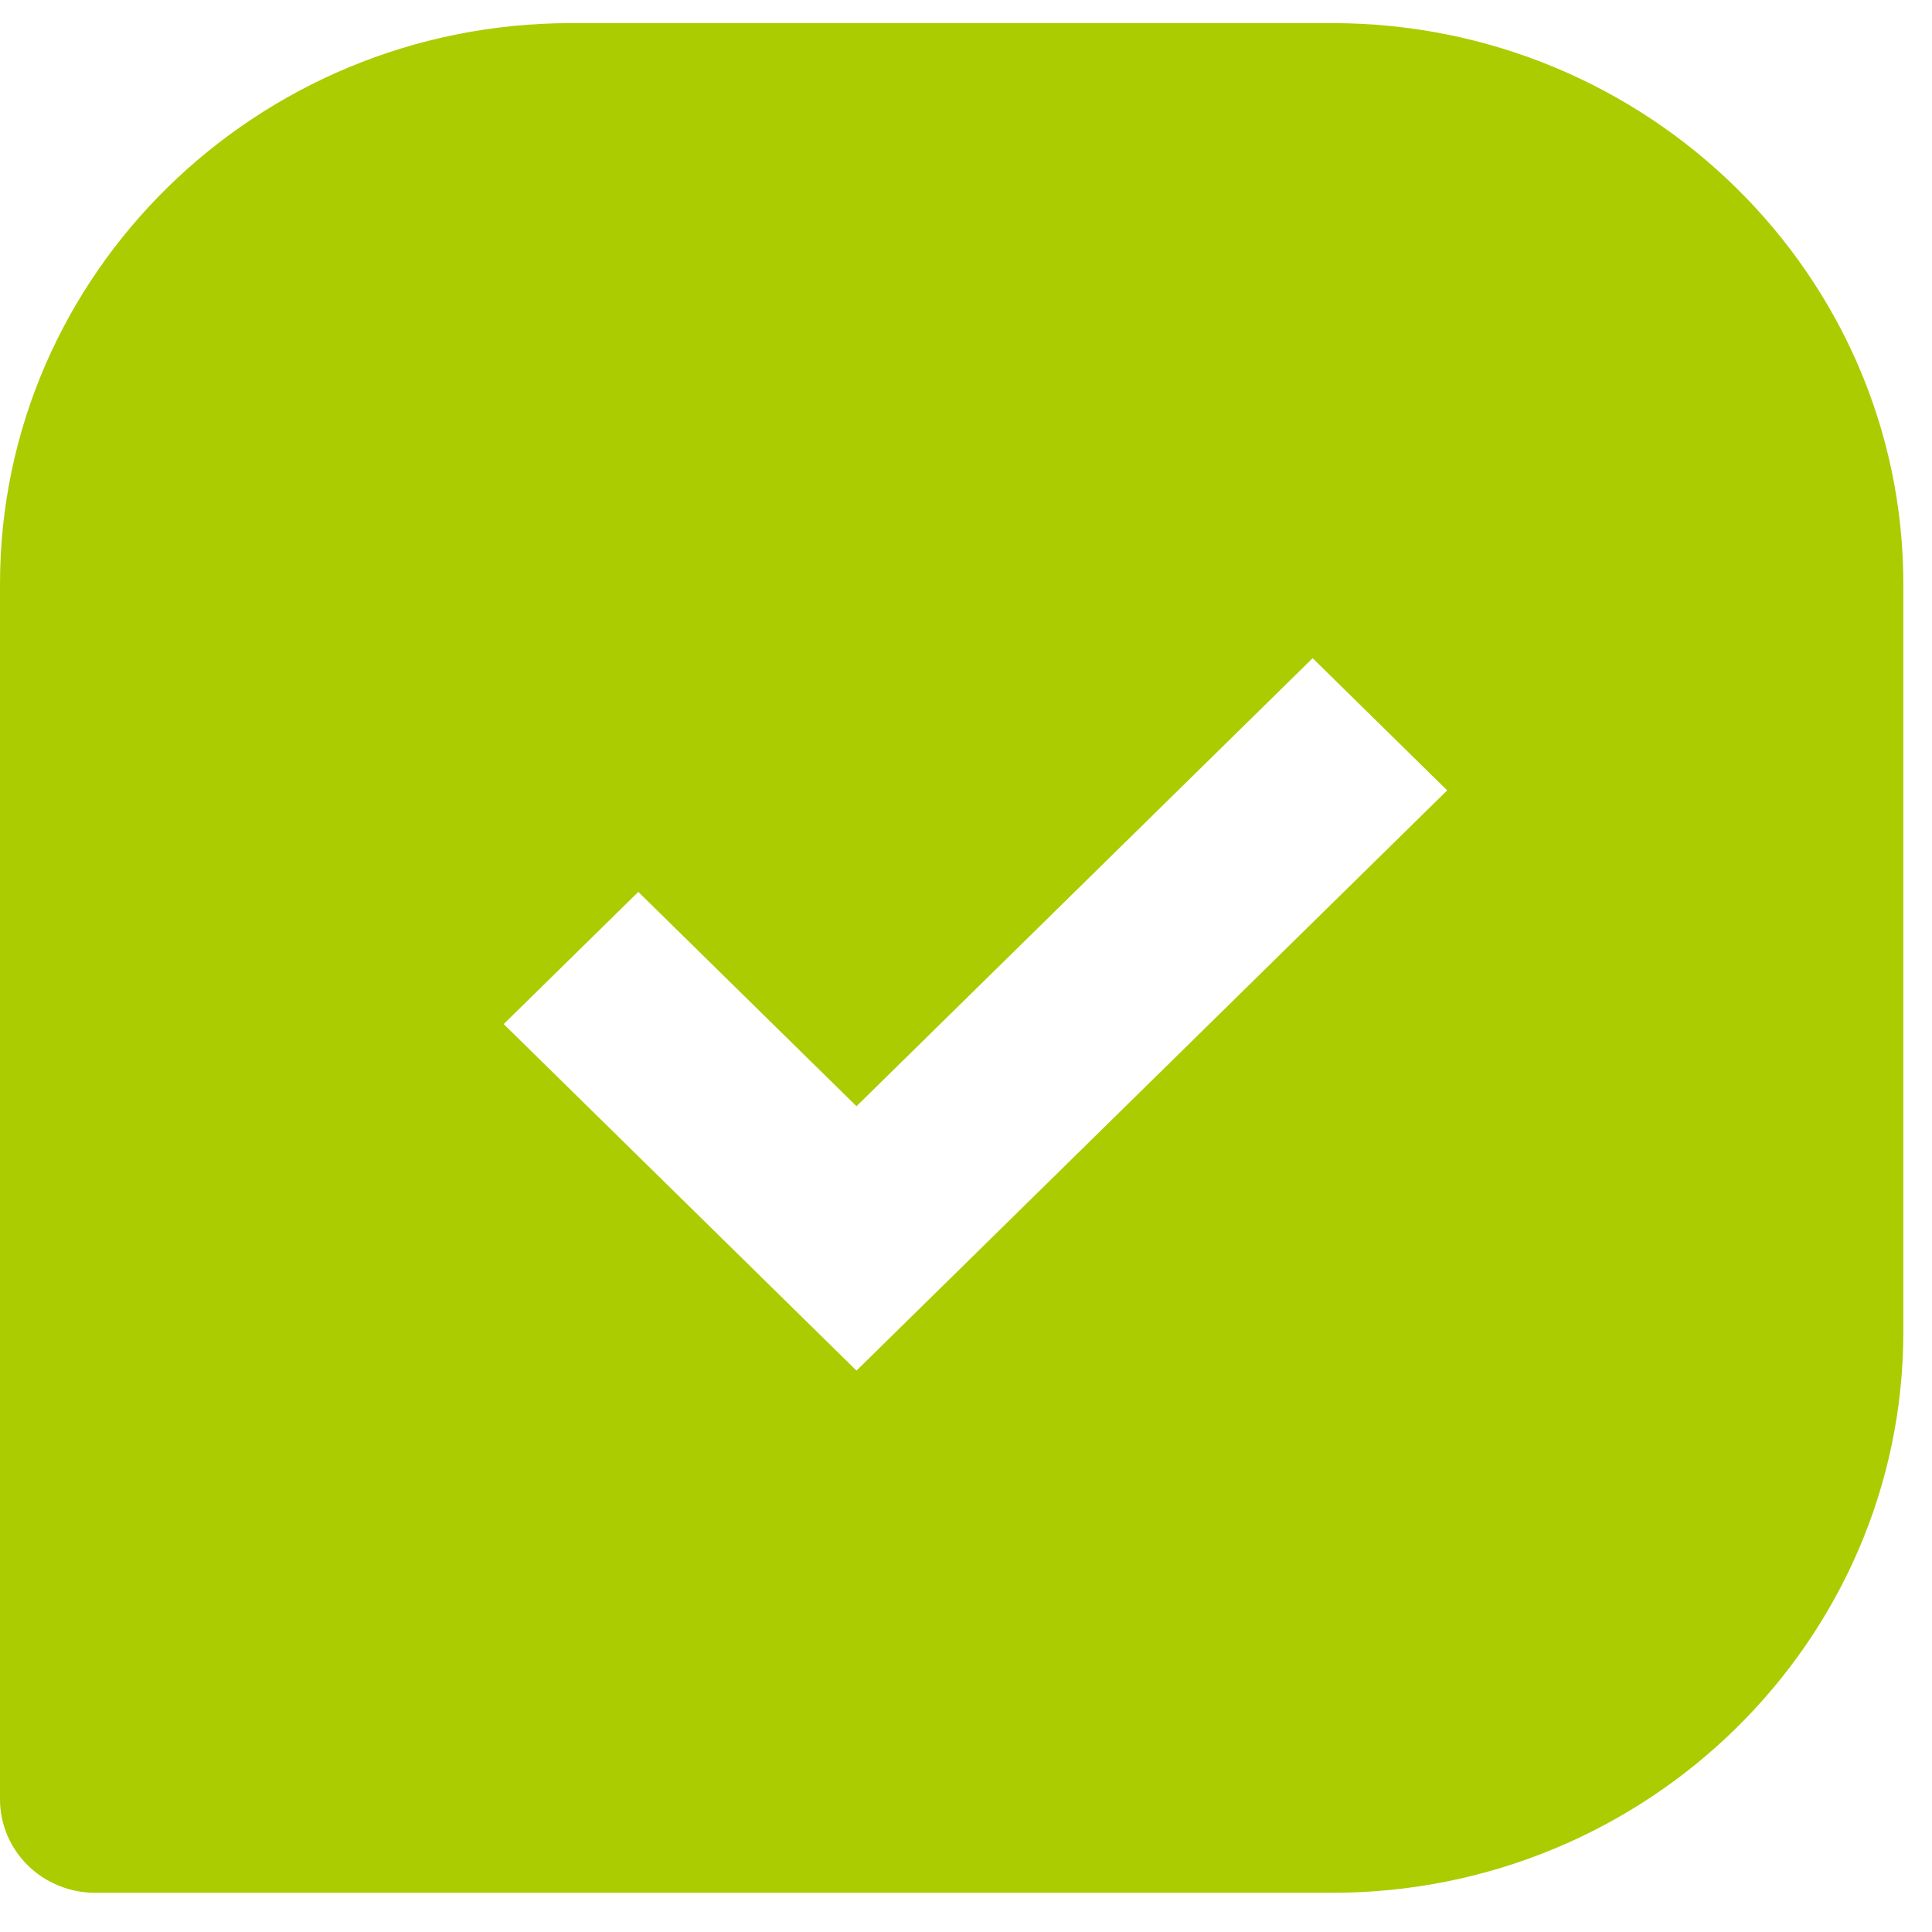 <svg width="31" height="31" viewBox="0 0 31 31" fill="none" xmlns="http://www.w3.org/2000/svg">
<path d="M21.378 0.371H9.162C4.109 0.371 0 4.408 0 9.371V28.871C0 29.269 0.161 29.65 0.447 29.932C0.734 30.213 1.122 30.371 1.527 30.371H21.378C26.431 30.371 30.54 26.335 30.54 21.371V9.371C30.54 4.408 26.431 0.371 21.378 0.371ZM13.743 21.992L8.082 16.432L10.242 14.311L13.743 17.75L21.062 10.561L23.221 12.682L13.743 21.992Z" fill="#ABCC00"/>
</svg>
